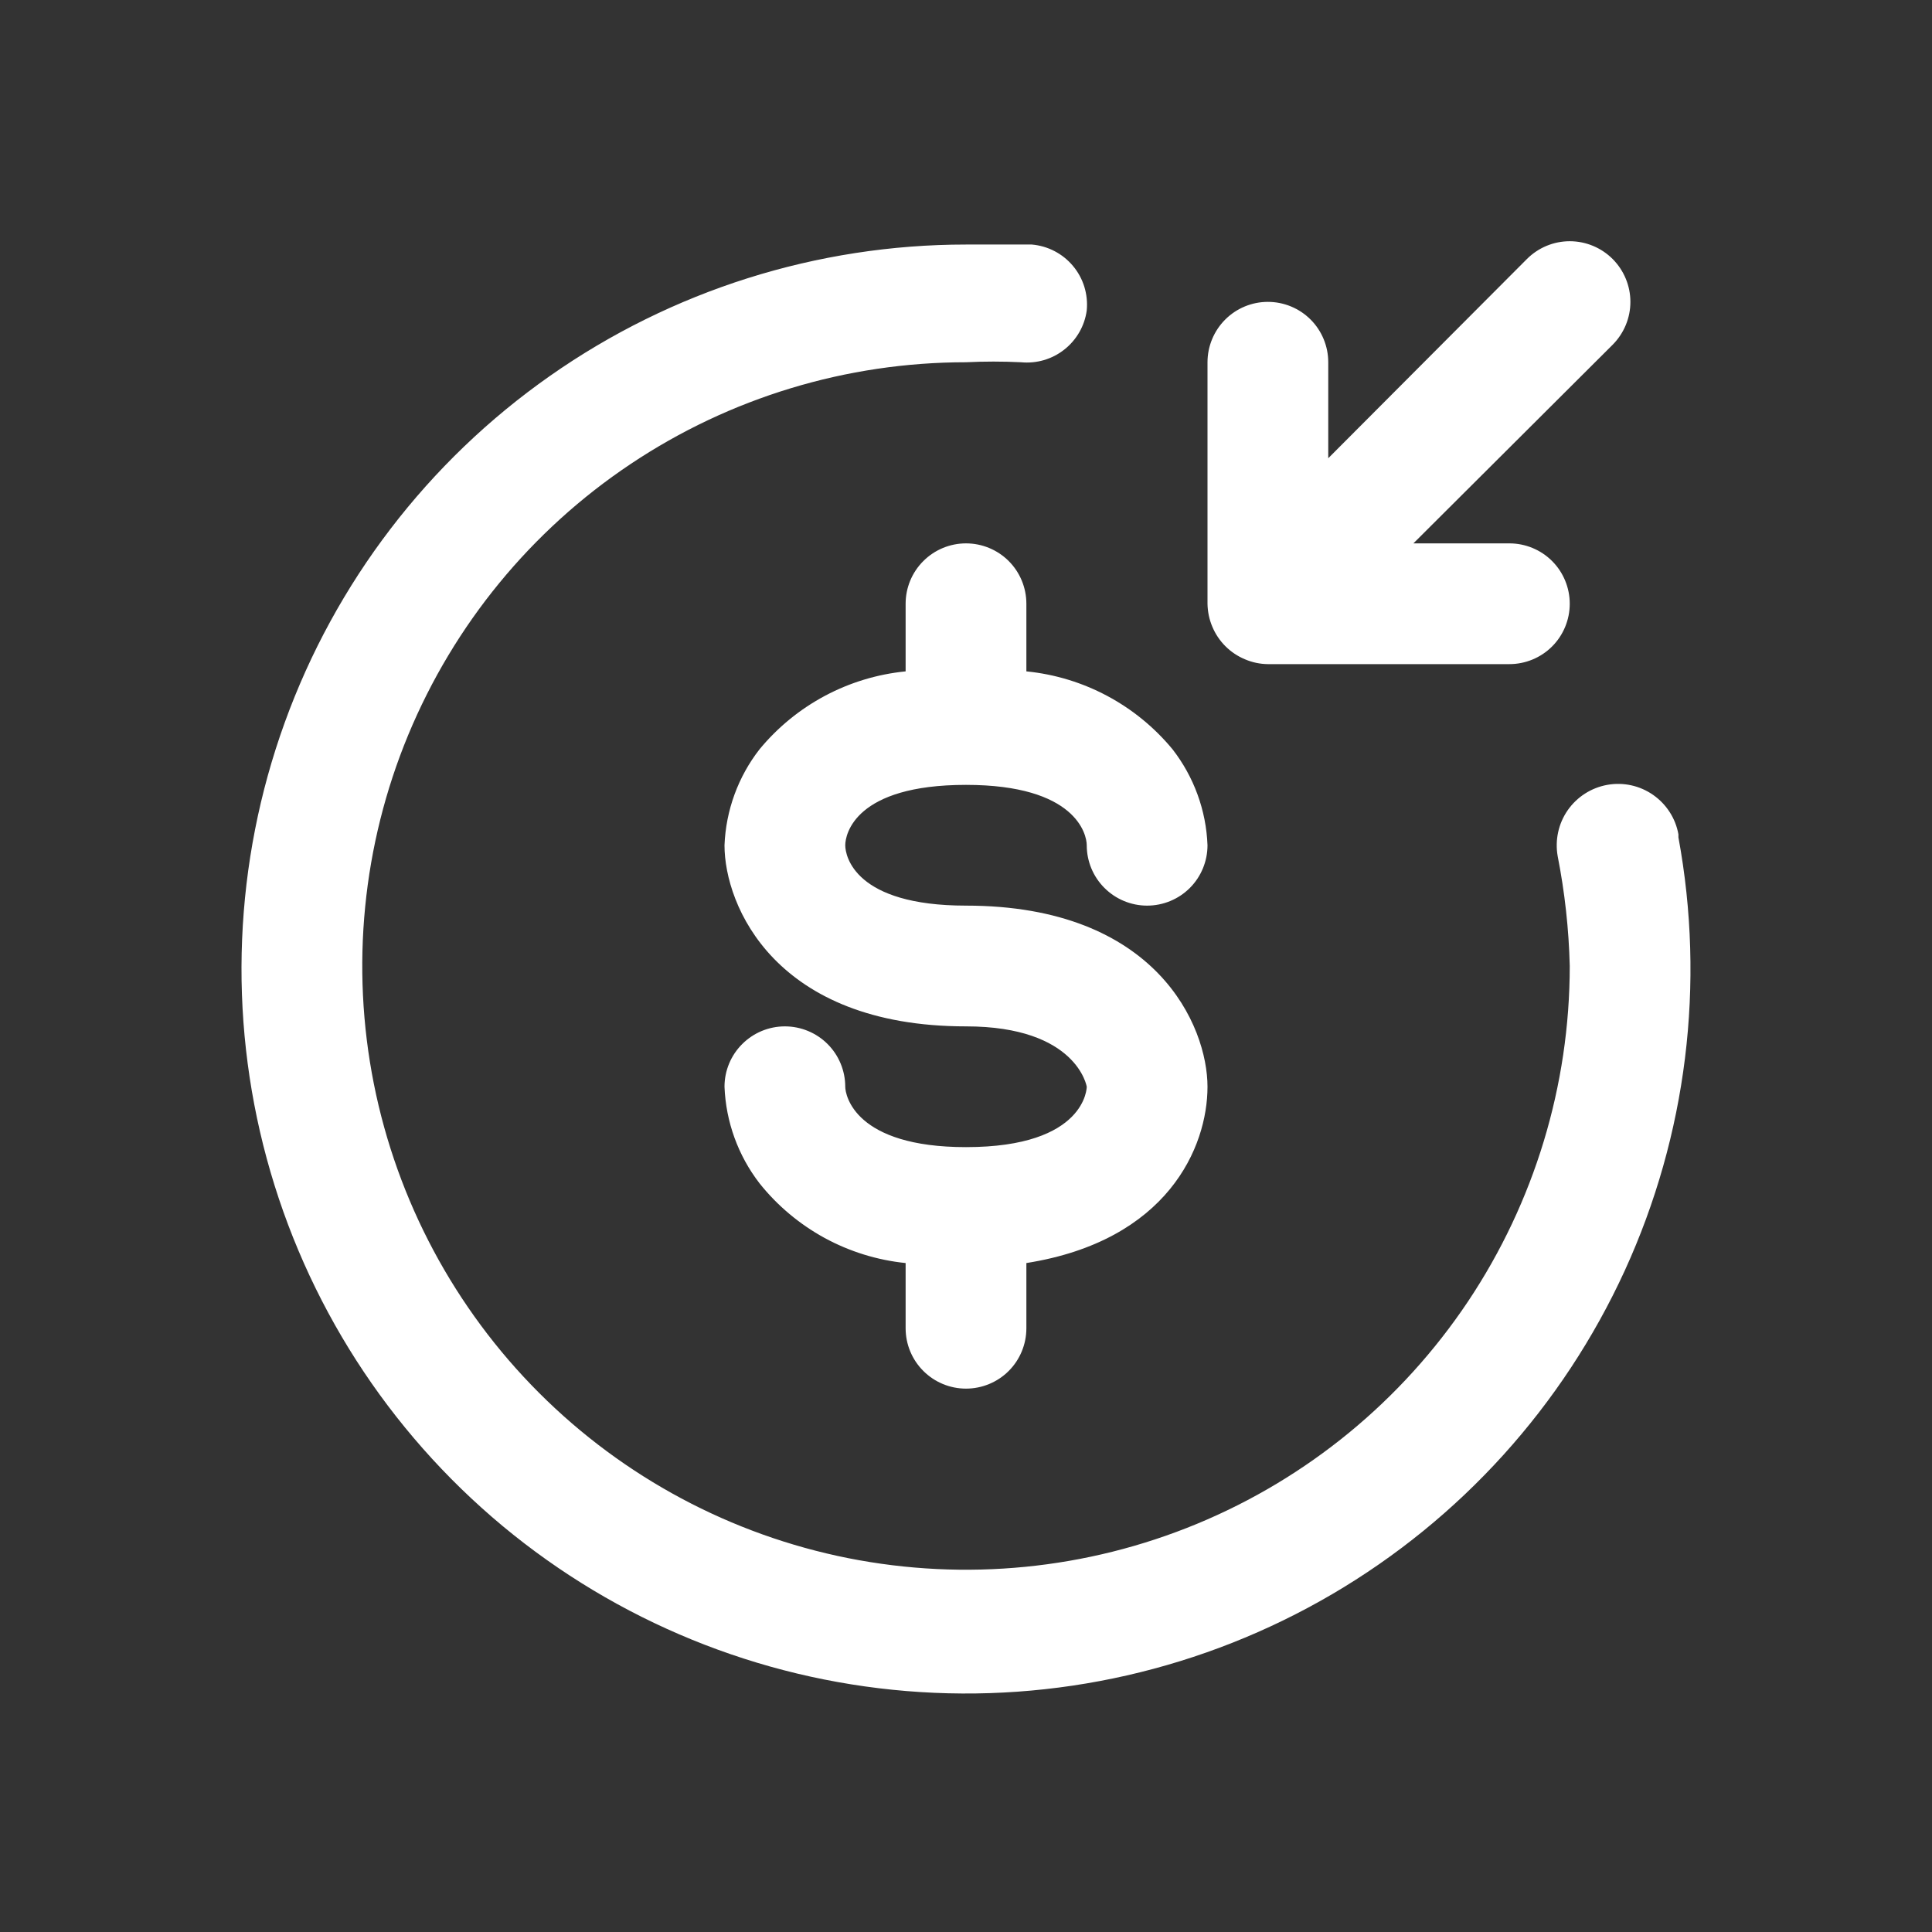 <svg width="28" height="28" viewBox="0 0 28 28" fill="none" xmlns="http://www.w3.org/2000/svg">
<rect x="0" y="0" width="28" height="28" fill="#333333" stroke="none"/>
<path d="M14.875 9.73C15.702 9.812 16.463 10.218 16.993 10.859C17.303 11.258 17.481 11.745 17.5 12.25C17.5 12.482 17.408 12.705 17.244 12.869C17.08 13.033 16.857 13.125 16.625 13.125C16.393 13.125 16.171 13.033 16.007 12.869C15.842 12.705 15.75 12.482 15.75 12.25C15.75 12.092 15.593 11.375 14 11.375C12.39 11.375 12.25 12.092 12.25 12.25C12.25 12.408 12.39 13.125 14 13.125C16.765 13.125 17.5 14.875 17.5 15.75C17.5 16.625 16.923 17.981 14.875 18.305V19.25C14.875 19.482 14.783 19.705 14.619 19.869C14.455 20.033 14.232 20.125 14 20.125C13.768 20.125 13.546 20.033 13.382 19.869C13.217 19.705 13.125 19.482 13.125 19.25V18.305C12.713 18.263 12.314 18.139 11.95 17.941C11.587 17.742 11.266 17.474 11.008 17.15C10.697 16.747 10.52 16.258 10.5 15.75C10.5 15.518 10.592 15.295 10.757 15.131C10.921 14.967 11.143 14.875 11.375 14.875C11.607 14.875 11.83 14.967 11.994 15.131C12.158 15.295 12.25 15.518 12.25 15.75C12.25 15.873 12.39 16.625 14 16.625C15.75 16.625 15.75 15.75 15.75 15.75C15.75 15.75 15.61 14.875 14 14.875C11.235 14.875 10.5 13.125 10.5 12.25C10.52 11.745 10.697 11.258 11.008 10.859C11.537 10.218 12.298 9.812 13.125 9.73V8.75C13.125 8.518 13.217 8.295 13.382 8.131C13.546 7.967 13.768 7.875 14 7.875C14.232 7.875 14.455 7.967 14.619 8.131C14.783 8.295 14.875 8.518 14.875 8.75V9.73ZM18.043 9.555C18.148 9.6 18.261 9.624 18.375 9.625H21.875C22.107 9.625 22.33 9.533 22.494 9.369C22.658 9.205 22.75 8.982 22.75 8.75C22.75 8.518 22.658 8.295 22.494 8.131C22.33 7.967 22.107 7.875 21.875 7.875H20.484L23.372 4.996C23.536 4.831 23.629 4.608 23.629 4.375C23.629 4.142 23.536 3.919 23.372 3.754C23.207 3.589 22.983 3.496 22.75 3.496C22.517 3.496 22.294 3.589 22.129 3.754L19.25 6.641V5.25C19.25 5.018 19.158 4.795 18.994 4.631C18.83 4.467 18.607 4.375 18.375 4.375C18.143 4.375 17.921 4.467 17.757 4.631C17.593 4.795 17.5 5.018 17.5 5.25V8.75C17.502 8.864 17.525 8.977 17.57 9.083C17.659 9.296 17.829 9.466 18.043 9.555ZM24.325 12.092C24.284 11.86 24.151 11.655 23.958 11.52C23.764 11.385 23.525 11.333 23.293 11.375C23.061 11.417 22.855 11.549 22.72 11.743C22.586 11.936 22.534 12.175 22.575 12.408C22.678 12.932 22.737 13.465 22.75 14C22.75 15.731 22.237 17.422 21.276 18.861C20.314 20.3 18.948 21.422 17.349 22.084C15.75 22.746 13.991 22.919 12.293 22.582C10.596 22.244 9.037 21.411 7.813 20.187C6.589 18.963 5.756 17.404 5.418 15.707C5.081 14.01 5.254 12.25 5.916 10.652C6.579 9.053 7.7 7.686 9.139 6.725C10.578 5.763 12.27 5.25 14 5.25C14.265 5.237 14.531 5.237 14.796 5.25C15.022 5.272 15.247 5.207 15.425 5.066C15.603 4.926 15.72 4.722 15.75 4.498C15.761 4.383 15.749 4.267 15.715 4.156C15.681 4.046 15.625 3.943 15.551 3.855C15.477 3.766 15.386 3.693 15.284 3.64C15.181 3.586 15.069 3.554 14.954 3.544H14C11.842 3.544 9.736 4.209 7.969 5.449C6.202 6.688 4.86 8.443 4.126 10.473C3.392 12.502 3.301 14.709 3.866 16.792C4.431 18.875 5.624 20.734 7.283 22.115C8.943 23.495 10.987 24.331 13.138 24.508C15.289 24.686 17.443 24.195 19.305 23.105C21.168 22.014 22.649 20.376 23.548 18.413C24.446 16.451 24.717 14.259 24.325 12.136V12.092Z" fill="white"/>
</svg>
